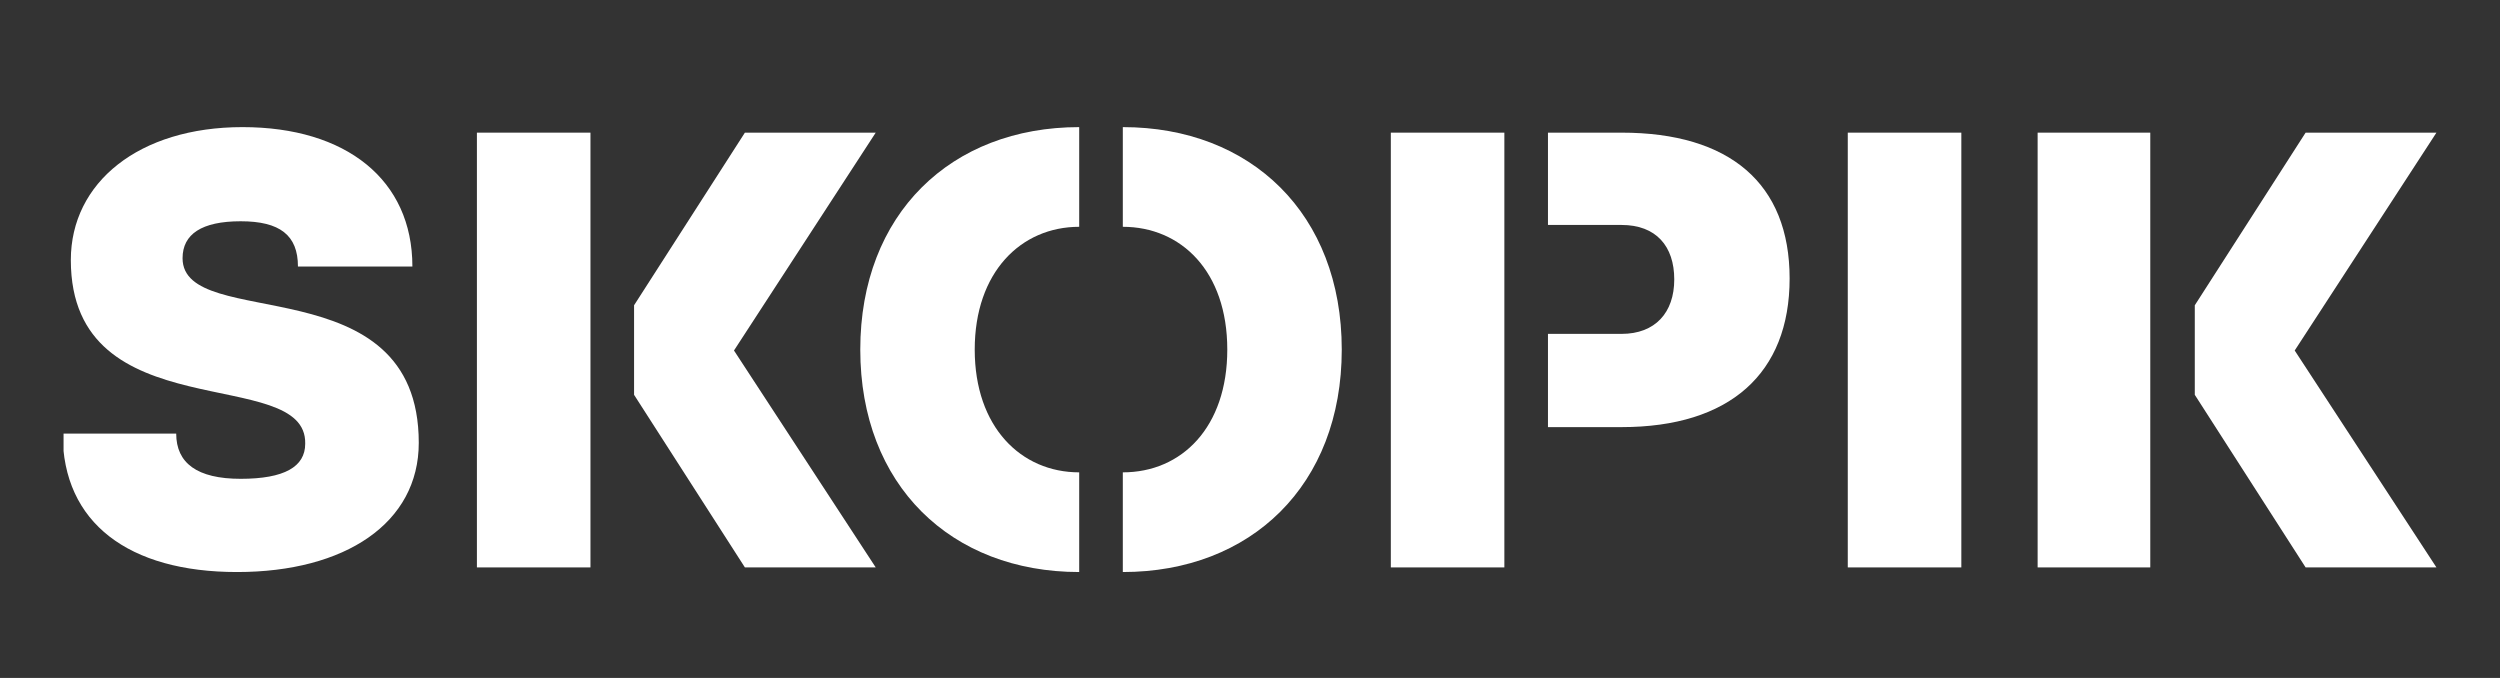 <svg xmlns="http://www.w3.org/2000/svg" width="118" height="32" viewBox="0 0 118 32" fill="none"><rect x="0" y="0" width="118" height="32" fill="#333333" stroke="none"/><g clip-path="url(#clip0_759_1039)"><path d="M19.766 20.9C19.766 24.691 16.292 27 11.19 27C6.087 27 2.957 24.691 2.957 20.465H8.317C8.317 21.859 9.303 22.6 11.361 22.6C13.419 22.6 14.406 22.033 14.406 20.944C14.492 17.154 3.343 20.378 3.343 12.274C3.343 8.614 6.559 6 11.447 6C16.335 6 19.465 8.483 19.465 12.579H14.063C14.063 11.098 13.205 10.444 11.361 10.444C9.518 10.444 8.617 11.054 8.617 12.187C8.617 15.716 19.766 12.448 19.766 20.9Z" fill="white"></path><path d="M92.575 6.261H87.215V26.782H92.575V6.261Z" fill="white"></path><path d="M34.644 16.544L41.334 6.261H35.159L29.928 14.409V18.635L35.159 26.782H41.334L34.644 16.544Z" fill="white"></path><path d="M27.87 21.554V15.324V6.261H22.51V26.782H27.87V21.554Z" fill="white"></path><path d="M108.31 16.544L115 6.261H108.825L103.594 14.409V18.635L108.825 26.782H115L108.31 16.544Z" fill="white"></path><path d="M101.493 21.554V15.324V6.261H96.176V26.782H101.493V21.554Z" fill="white"></path><path d="M50.938 22.295C48.194 22.295 46.007 20.16 46.007 16.5C46.007 12.84 48.194 10.705 50.938 10.705V6C44.892 6 40.605 10.095 40.605 16.5C40.605 22.905 44.892 27 50.938 27V22.295Z" fill="white"></path><path d="M57.928 16.5C57.928 20.16 55.784 22.295 52.997 22.295V27C59.043 27 63.331 22.905 63.331 16.5C63.331 10.095 59.043 6 52.997 6V10.705C55.741 10.705 57.928 12.797 57.928 16.5Z" fill="white"></path><path d="M71.006 20.16V15.759V10.618V6.261H65.647V26.782H71.006V20.16Z" fill="white"></path><path d="M76.538 6.261H73.064V10.618H76.538C78.167 10.618 79.025 11.62 79.025 13.189C79.025 14.757 78.124 15.759 76.538 15.759H73.064V20.16H76.538C81.64 20.16 84.47 17.633 84.47 13.145C84.47 8.658 81.64 6.261 76.538 6.261Z" fill="white"></path></g><defs><clipPath id="clip0_759_1039"><rect width="112" height="21" fill="white" transform="translate(3 6)"></rect></clipPath></defs></svg>